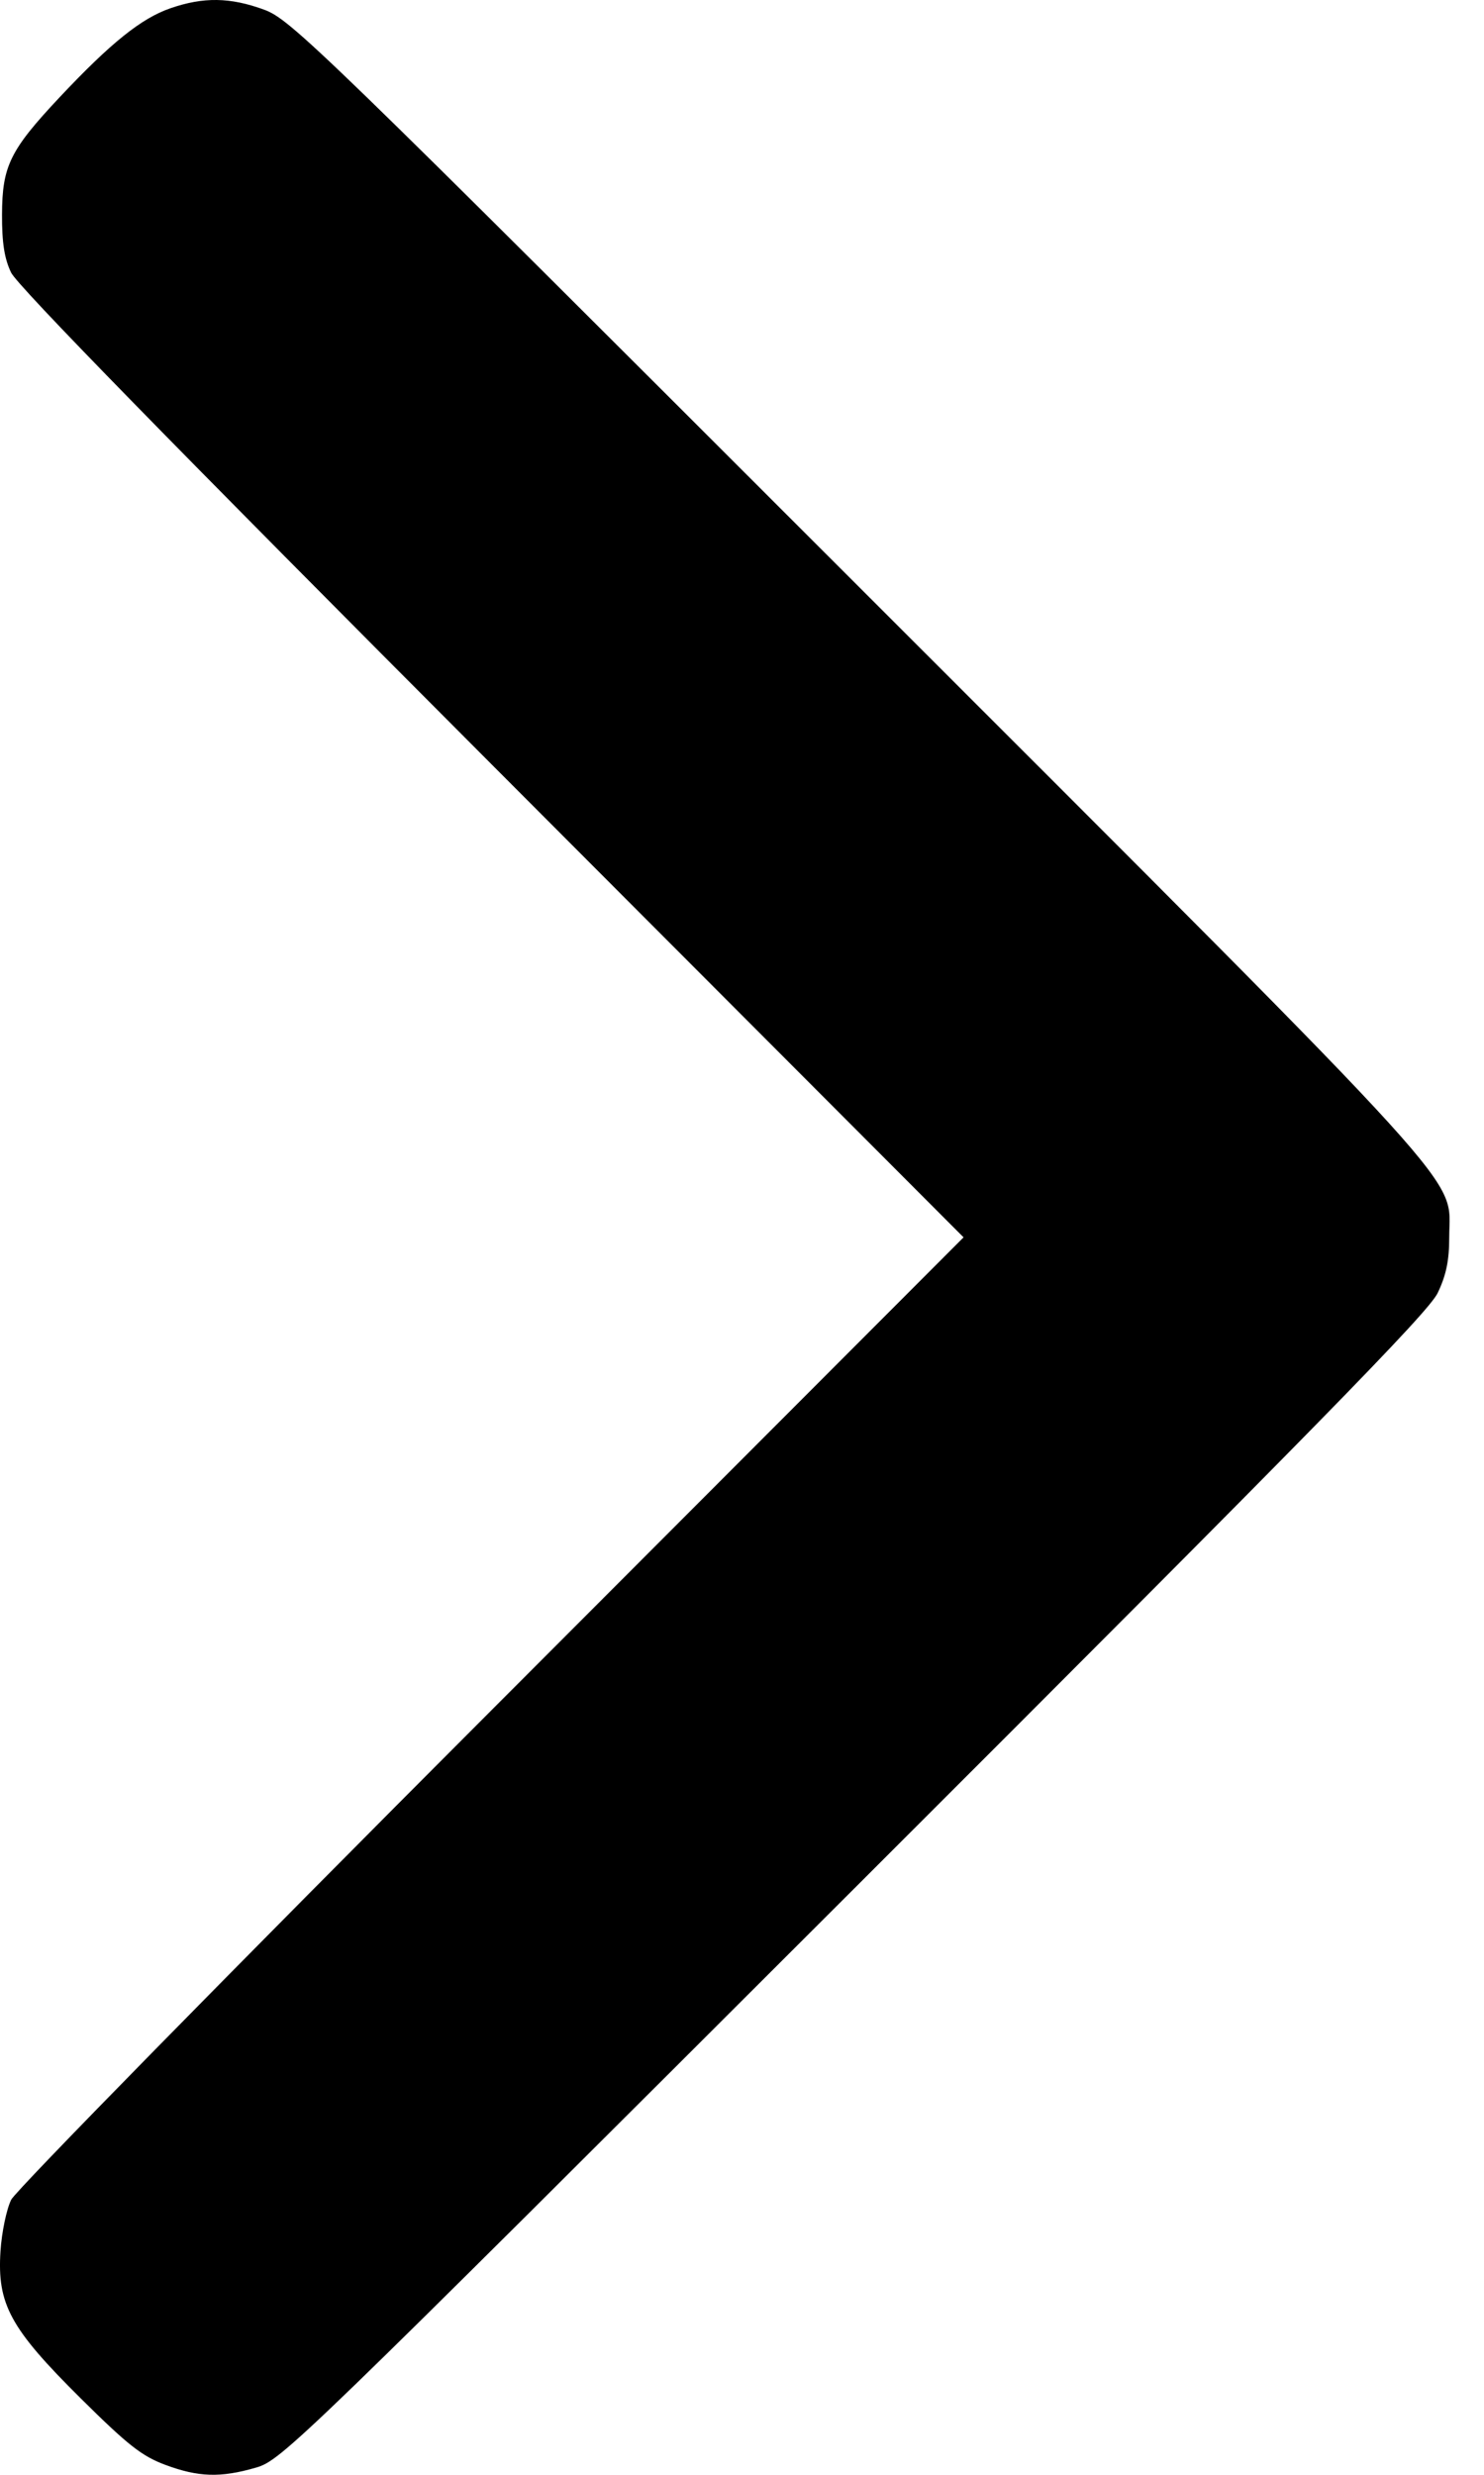 <svg width="30" height="50" viewBox="0 0 30 50" fill="none" xmlns="http://www.w3.org/2000/svg">
<path fill-rule="evenodd" clip-rule="evenodd" d="M3.445 0.167C2.857 0.37 2.242 0.864 1.213 1.957C0.202 3.032 0.044 3.353 0.041 4.335C0.039 4.905 0.088 5.222 0.224 5.507C0.35 5.772 3.491 8.984 9.944 15.449L19.479 24.999L9.939 34.549C4.692 39.801 0.321 44.253 0.227 44.441C0.133 44.629 0.035 45.096 0.01 45.48C-0.06 46.554 0.206 47.042 1.631 48.455C2.586 49.401 2.867 49.622 3.339 49.798C4.011 50.049 4.458 50.063 5.174 49.855C5.692 49.705 5.974 49.432 17.268 38.156C26.613 28.825 28.875 26.517 29.064 26.122C29.236 25.762 29.297 25.466 29.297 24.998C29.297 23.71 30.019 24.505 17.351 11.844C6.379 0.879 5.876 0.391 5.335 0.194C4.651 -0.056 4.112 -0.064 3.445 0.167Z" fill="black"/>
</svg>
